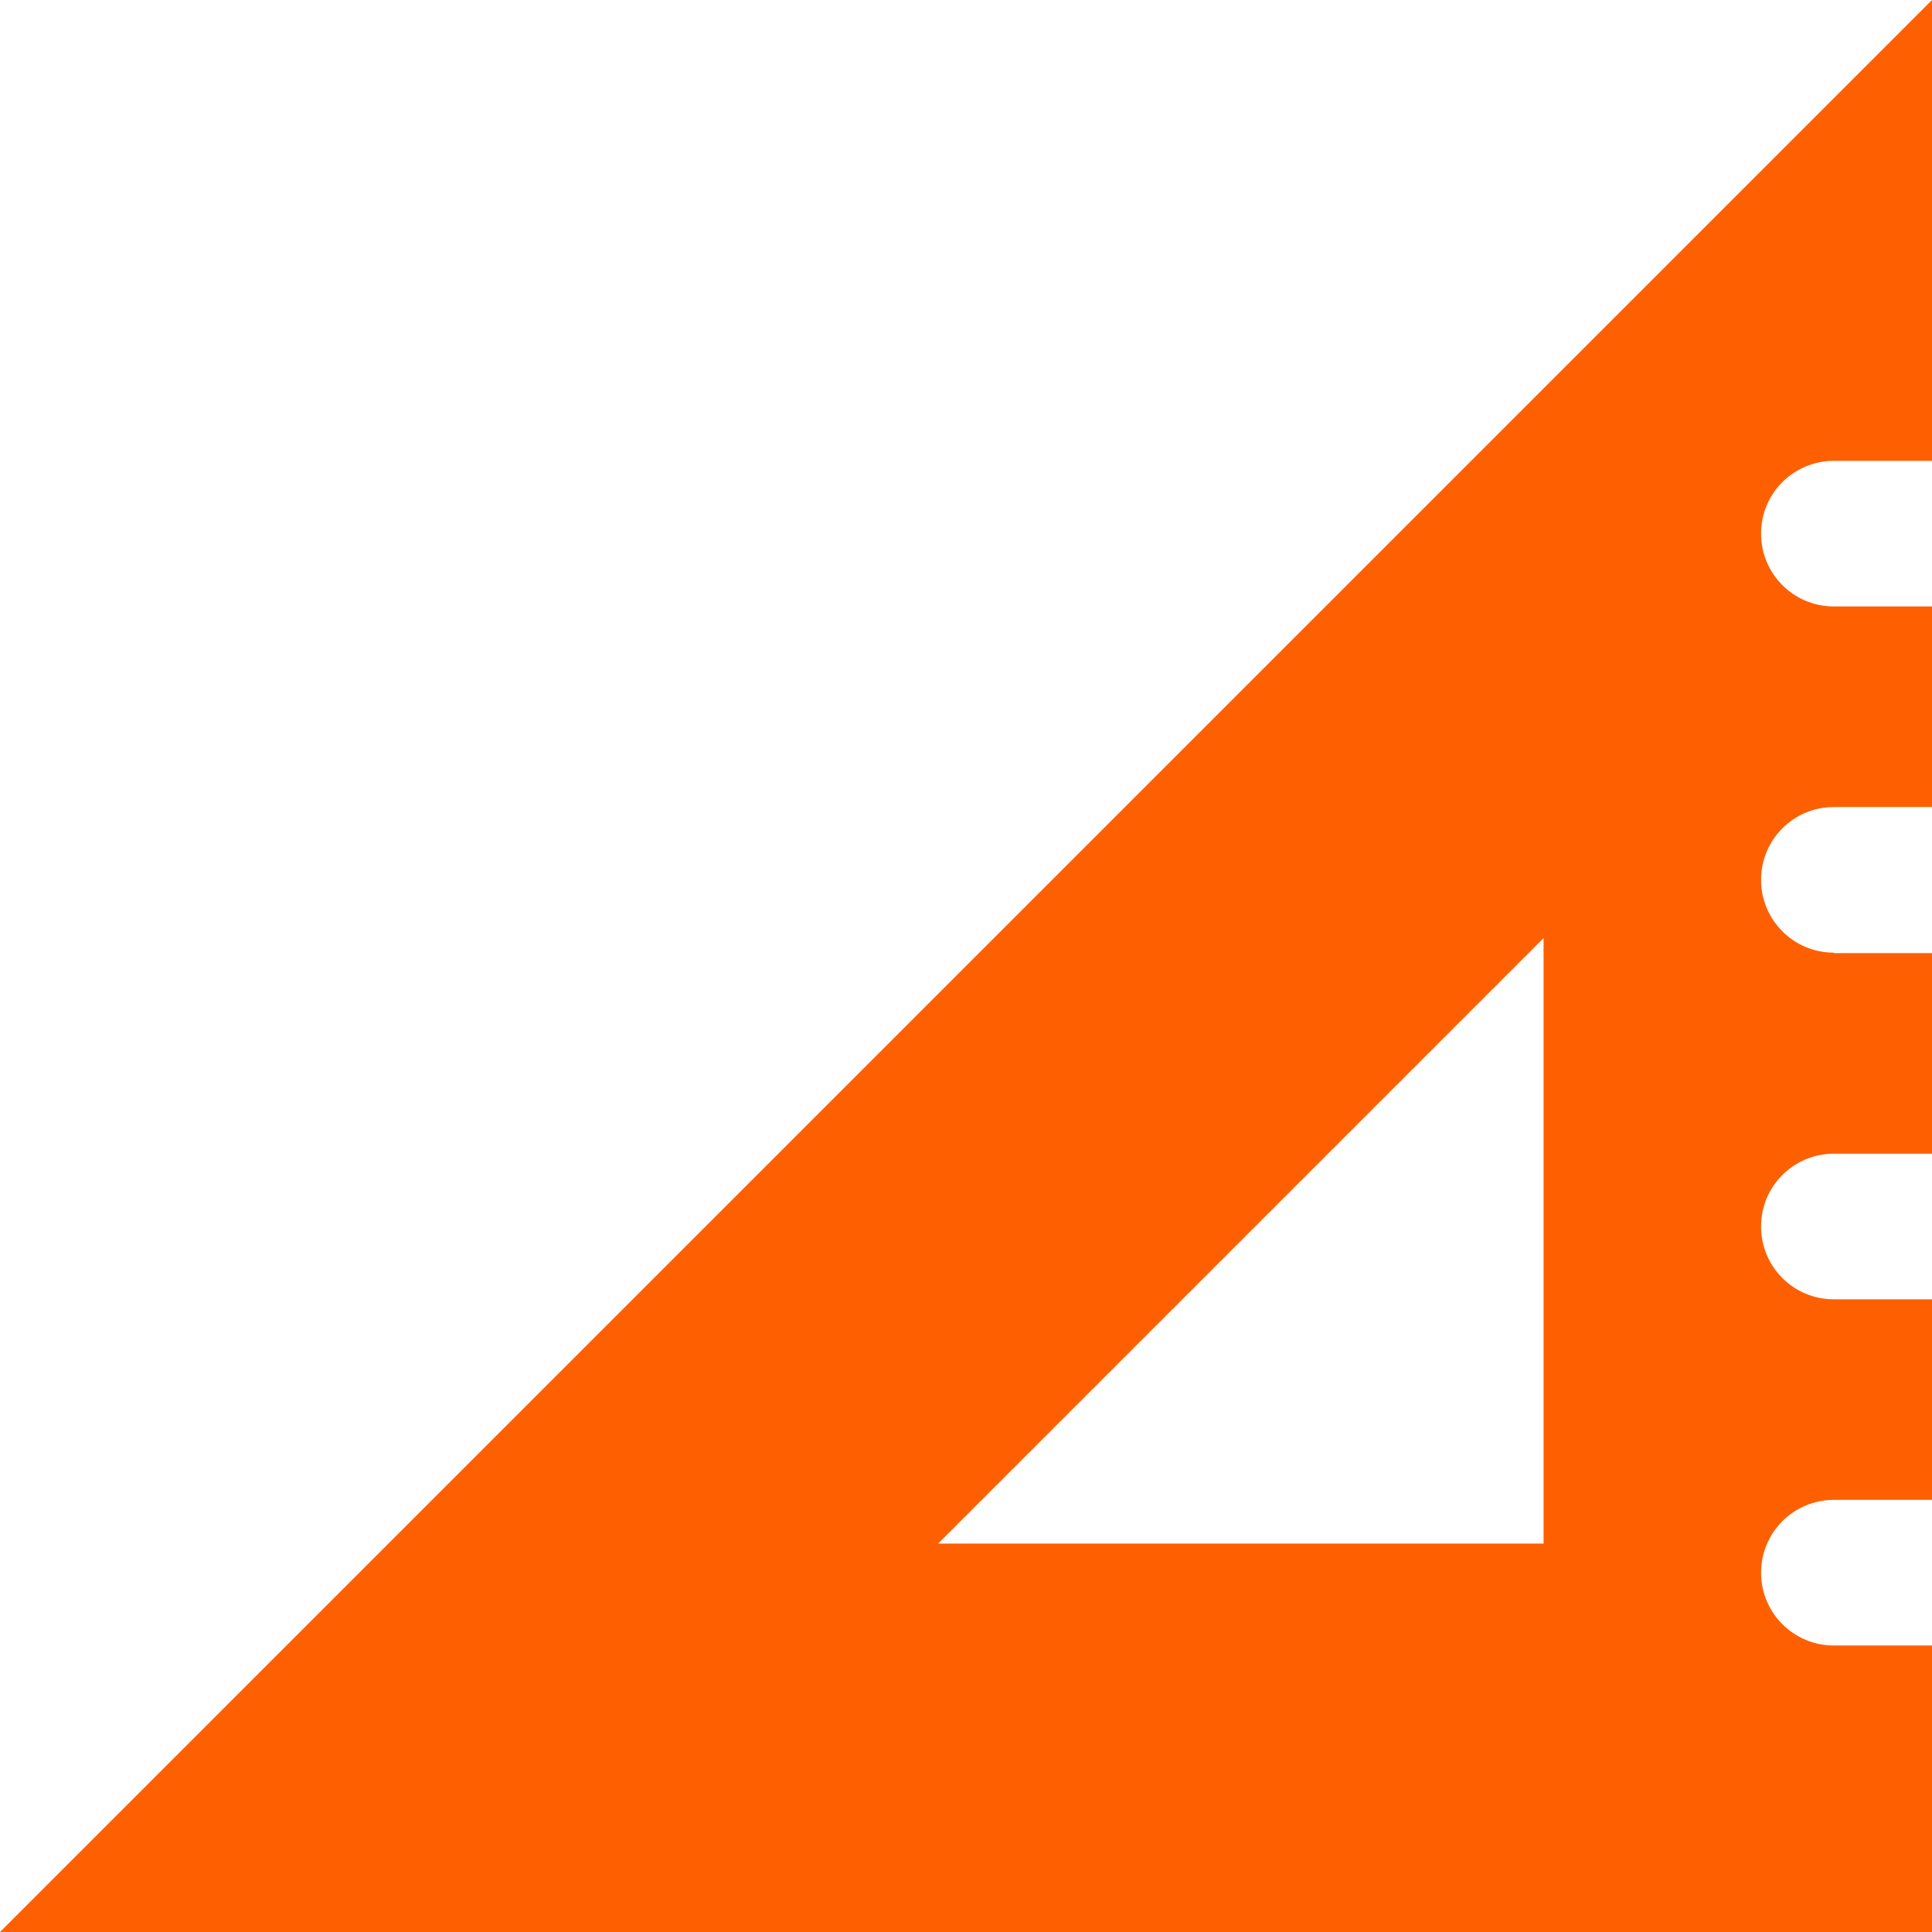 <svg width="21" height="21" viewBox="0 0 21 21" fill="none" xmlns="http://www.w3.org/2000/svg">
<g clip-path="url(#clip0_28_383)">
<path d="M19.934 10.355C19.496 10.355 19.142 10.001 19.142 9.563C19.142 9.125 19.496 8.772 19.934 8.772H21V6.592H19.934C19.496 6.592 19.142 6.238 19.142 5.8C19.142 5.362 19.496 5.009 19.934 5.009H21V0L0 21H21V17.886H19.934C19.496 17.886 19.142 17.532 19.142 17.095C19.142 16.656 19.496 16.303 19.934 16.303H21V14.123H19.934C19.496 14.123 19.142 13.77 19.142 13.332C19.142 12.893 19.496 12.54 19.934 12.54H21V10.36H19.934V10.355ZM16.778 16.778H10.197L16.778 10.197V16.778Z" fill="#FE6001"/>
</g>
<defs>
<clipPath id="clip0_28_383">
<rect width="21" height="21" fill="white"/>
</clipPath>
</defs>
</svg>
